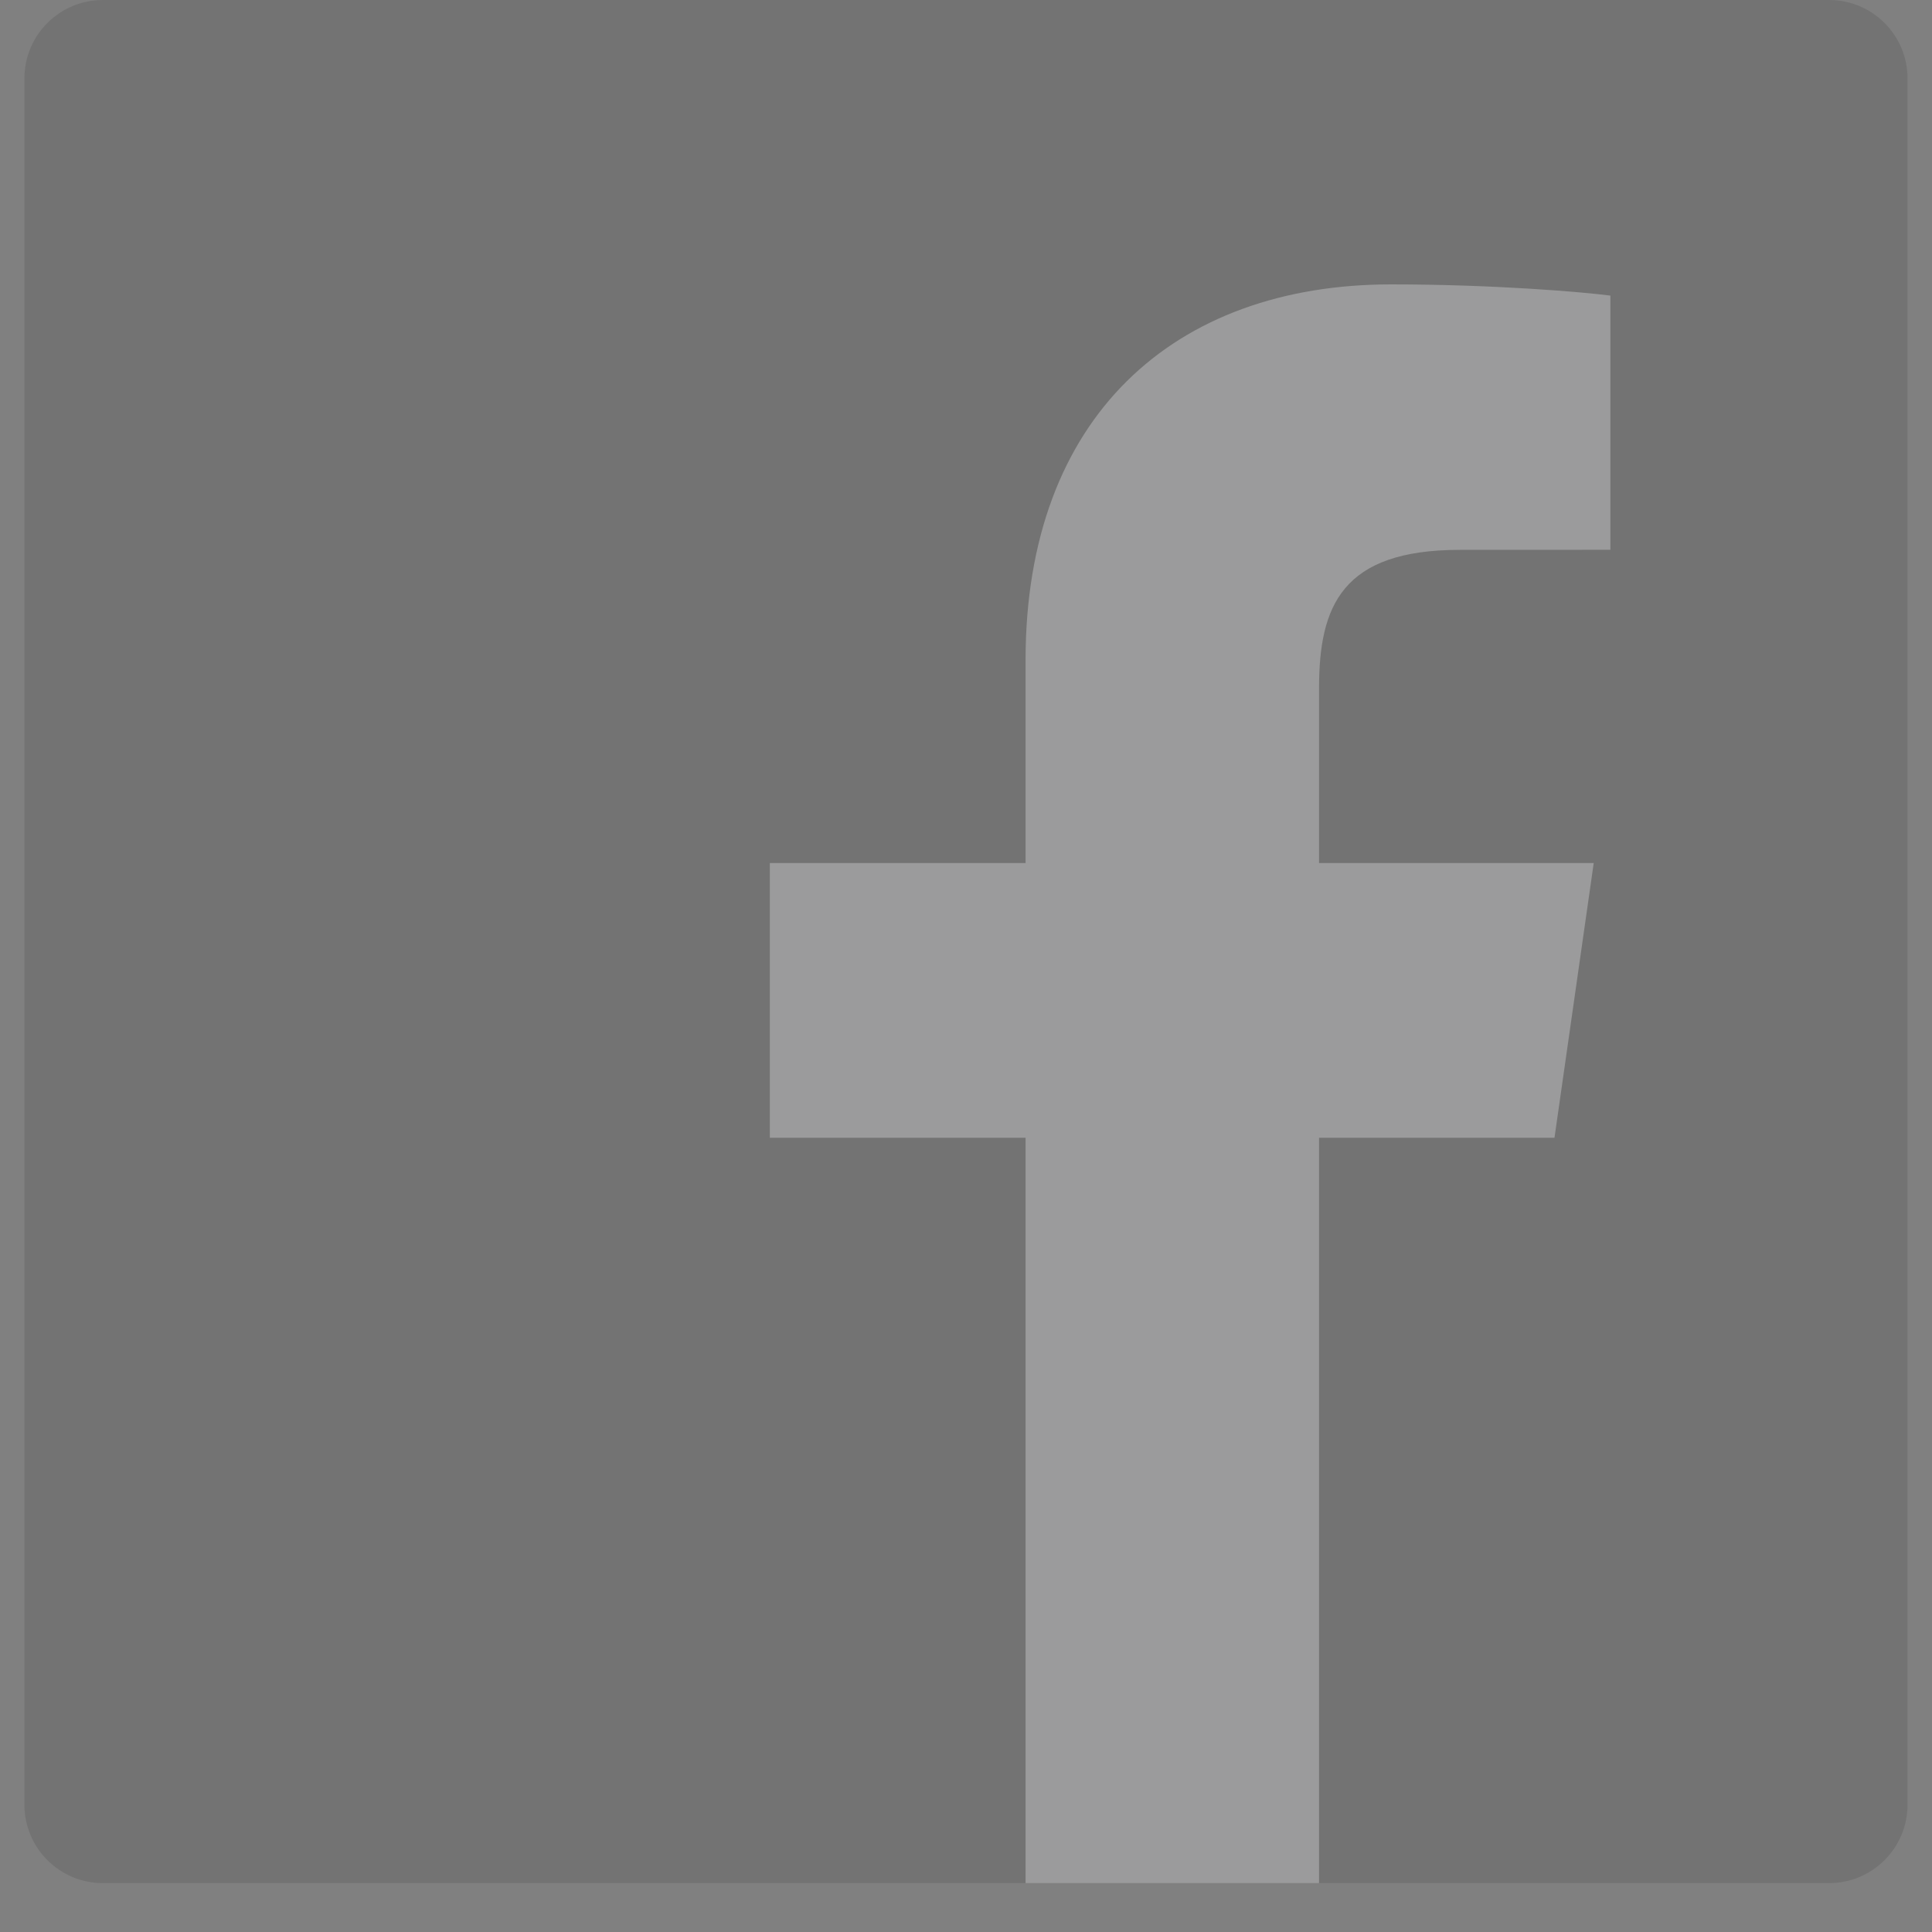 <?xml version="1.0" encoding="UTF-8"?>
<svg width="30px" height="30px" viewBox="0 0 30 30" version="1.1" xmlns="http://www.w3.org/2000/svg" xmlns:xlink="http://www.w3.org/1999/xlink">
    <rect x="0" y="0" width="30" height="30" fill="#808080" stroke="none"/>
    <!-- Generator: Sketch 56.2 (81672) - https://sketch.com -->
    <title>logo-facebook</title>
    <desc>Created with Sketch.</desc>
    <g id="Page-1" stroke="none" stroke-width="1" fill="none" fill-rule="evenodd" opacity="0.245">
        <g id="Desktop---Home" transform="translate(-401, -4408)" fill-rule="nonzero">
            <g id="Footer" transform="translate(0, 4368)">
                <g id="Social" transform="translate(363, 40)">
                    <g id="logo-facebook" transform="translate(38.379, 0)">
                        <path d="M28.023,29.241 C28.696,29.241 29.241,28.696 29.241,28.023 L29.241,1.218 C29.241,0.545 28.696,0 28.023,0 L1.218,0 C0.545,0 0,0.545 0,1.218 L0,28.023 C0,28.696 0.545,29.241 1.218,29.241 L28.023,29.241 Z" id="White_4_" fill="#000000" opacity="0.4"></path>
                        <path d="M15.546,29.241 L15.546,17.667 L11.575,17.667 L11.575,13.402 L15.546,13.402 L15.546,10.25 C15.546,6.473 17.853,4.416 21.222,4.416 C22.836,4.416 24.223,4.537 24.627,4.59 L24.627,8.537 L22.291,8.538 C20.458,8.538 20.103,9.409 20.103,10.687 L20.103,13.402 L24.368,13.402 L23.759,17.667 L20.103,17.667 L20.103,29.241 L15.546,29.241 Z" id="White_2_" fill="#EFF0F1"></path>
                    </g>
                </g>
            </g>
        </g>
    </g>
</svg>